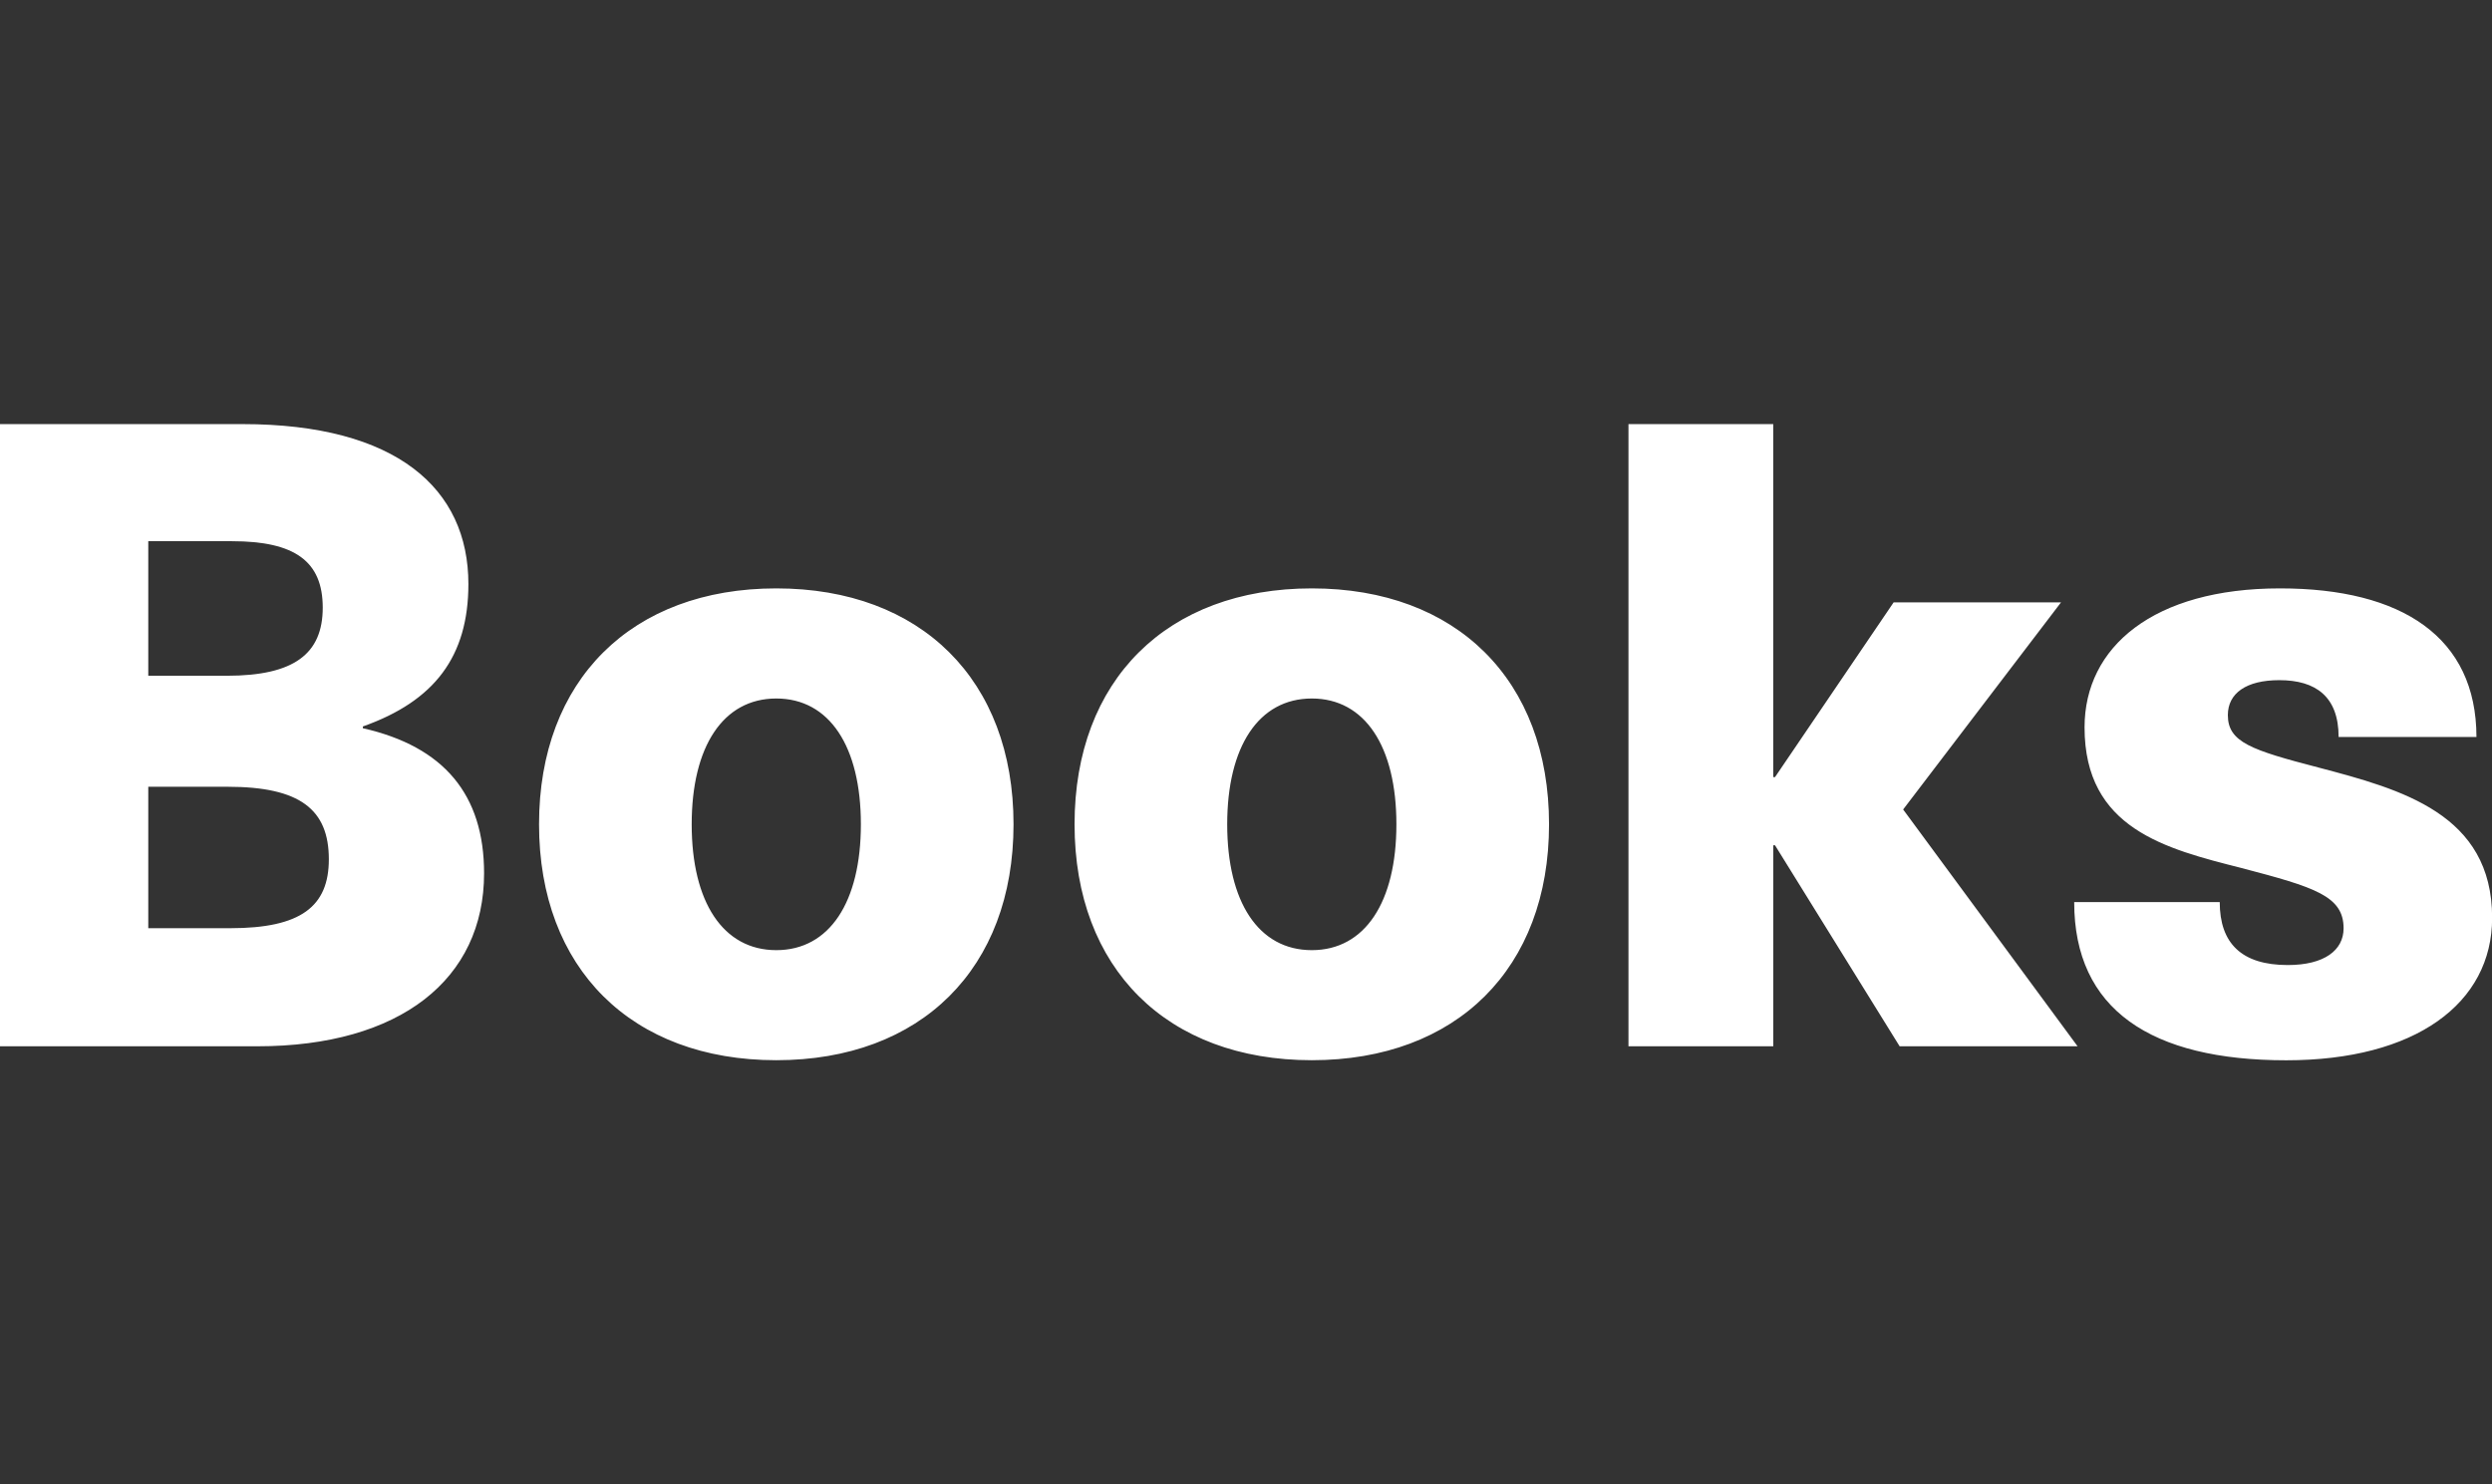 <svg xmlns="http://www.w3.org/2000/svg" xmlns:xlink="http://www.w3.org/1999/xlink" width="94" height="56" viewBox="0 0 94 56">
  <rect x="0" y="0" width="94" height="56" fill="#333333" stroke="none"/>
  <defs>
    <clipPath id="clip-Logos_-_Outlines_-_56h">
      <rect width="94" height="56"/>
    </clipPath>
  </defs>
  <g id="Logos_-_Outlines_-_56h" data-name="Logos - Outlines - 56h" clip-path="url(#clip-Logos_-_Outlines_-_56h)">
    <path id="Path_9579" data-name="Path 9579" d="M2.432,14.216V37.689h9.706c5.4,0,8.554-2.538,8.554-6.527,0-2.967-1.513-4.78-4.573-5.473v-.066c2.7-.956,3.981-2.637,3.981-5.374,0-3.593-2.7-6.033-8.522-6.033Zm5.593,4.418h3.159c2.369,0,3.422.758,3.422,2.505s-1.086,2.571-3.619,2.571H8.025Zm0,9.264h2.994c2.731,0,3.817.857,3.817,2.736,0,1.78-1.053,2.6-3.718,2.6H8.025Zm23.689-7.484c-5.462,0-8.949,3.462-8.949,8.9s3.488,8.9,8.949,8.9,8.949-3.462,8.949-8.9S37.176,20.414,31.714,20.414Zm0,4.154c2.007,0,3.191,1.813,3.191,4.747s-1.184,4.747-3.191,4.747-3.191-1.813-3.191-4.747S29.707,24.568,31.714,24.568Zm20.2-4.154c-5.462,0-8.949,3.462-8.949,8.9s3.488,8.9,8.949,8.9,8.949-3.462,8.949-8.9S57.378,20.414,51.916,20.414Zm0,4.154c2.007,0,3.191,1.813,3.191,4.747s-1.184,4.747-3.191,4.747-3.191-1.813-3.191-4.747S49.909,24.568,51.916,24.568ZM80.8,37.689l-6.58-8.934,5.955-7.813H73.861l-4.475,6.593h-.066V14.216H63.859V37.689h5.462V30.106h.066l4.7,7.582Zm7.633-17.275c-4.771,0-7.37,2.209-7.37,5.242,0,3.824,3.06,4.582,5.922,5.308,2.764.725,3.849,1.055,3.849,2.275,0,.824-.724,1.385-2.106,1.385-1.744,0-2.566-.824-2.566-2.374H80.672c0,4.055,2.9,5.967,8,5.967,4.869,0,7.765-2.143,7.765-5.374,0-3.923-3.422-4.846-6.547-5.67-2.533-.659-3.422-.956-3.422-1.978,0-.824.691-1.319,1.941-1.319,1.382,0,2.237.626,2.237,2.143h5.2C95.84,22.26,93.043,20.414,88.437,20.414Z" transform="translate(-2.432 1.784)" fill="#fff"/>
  </g>
</svg>
